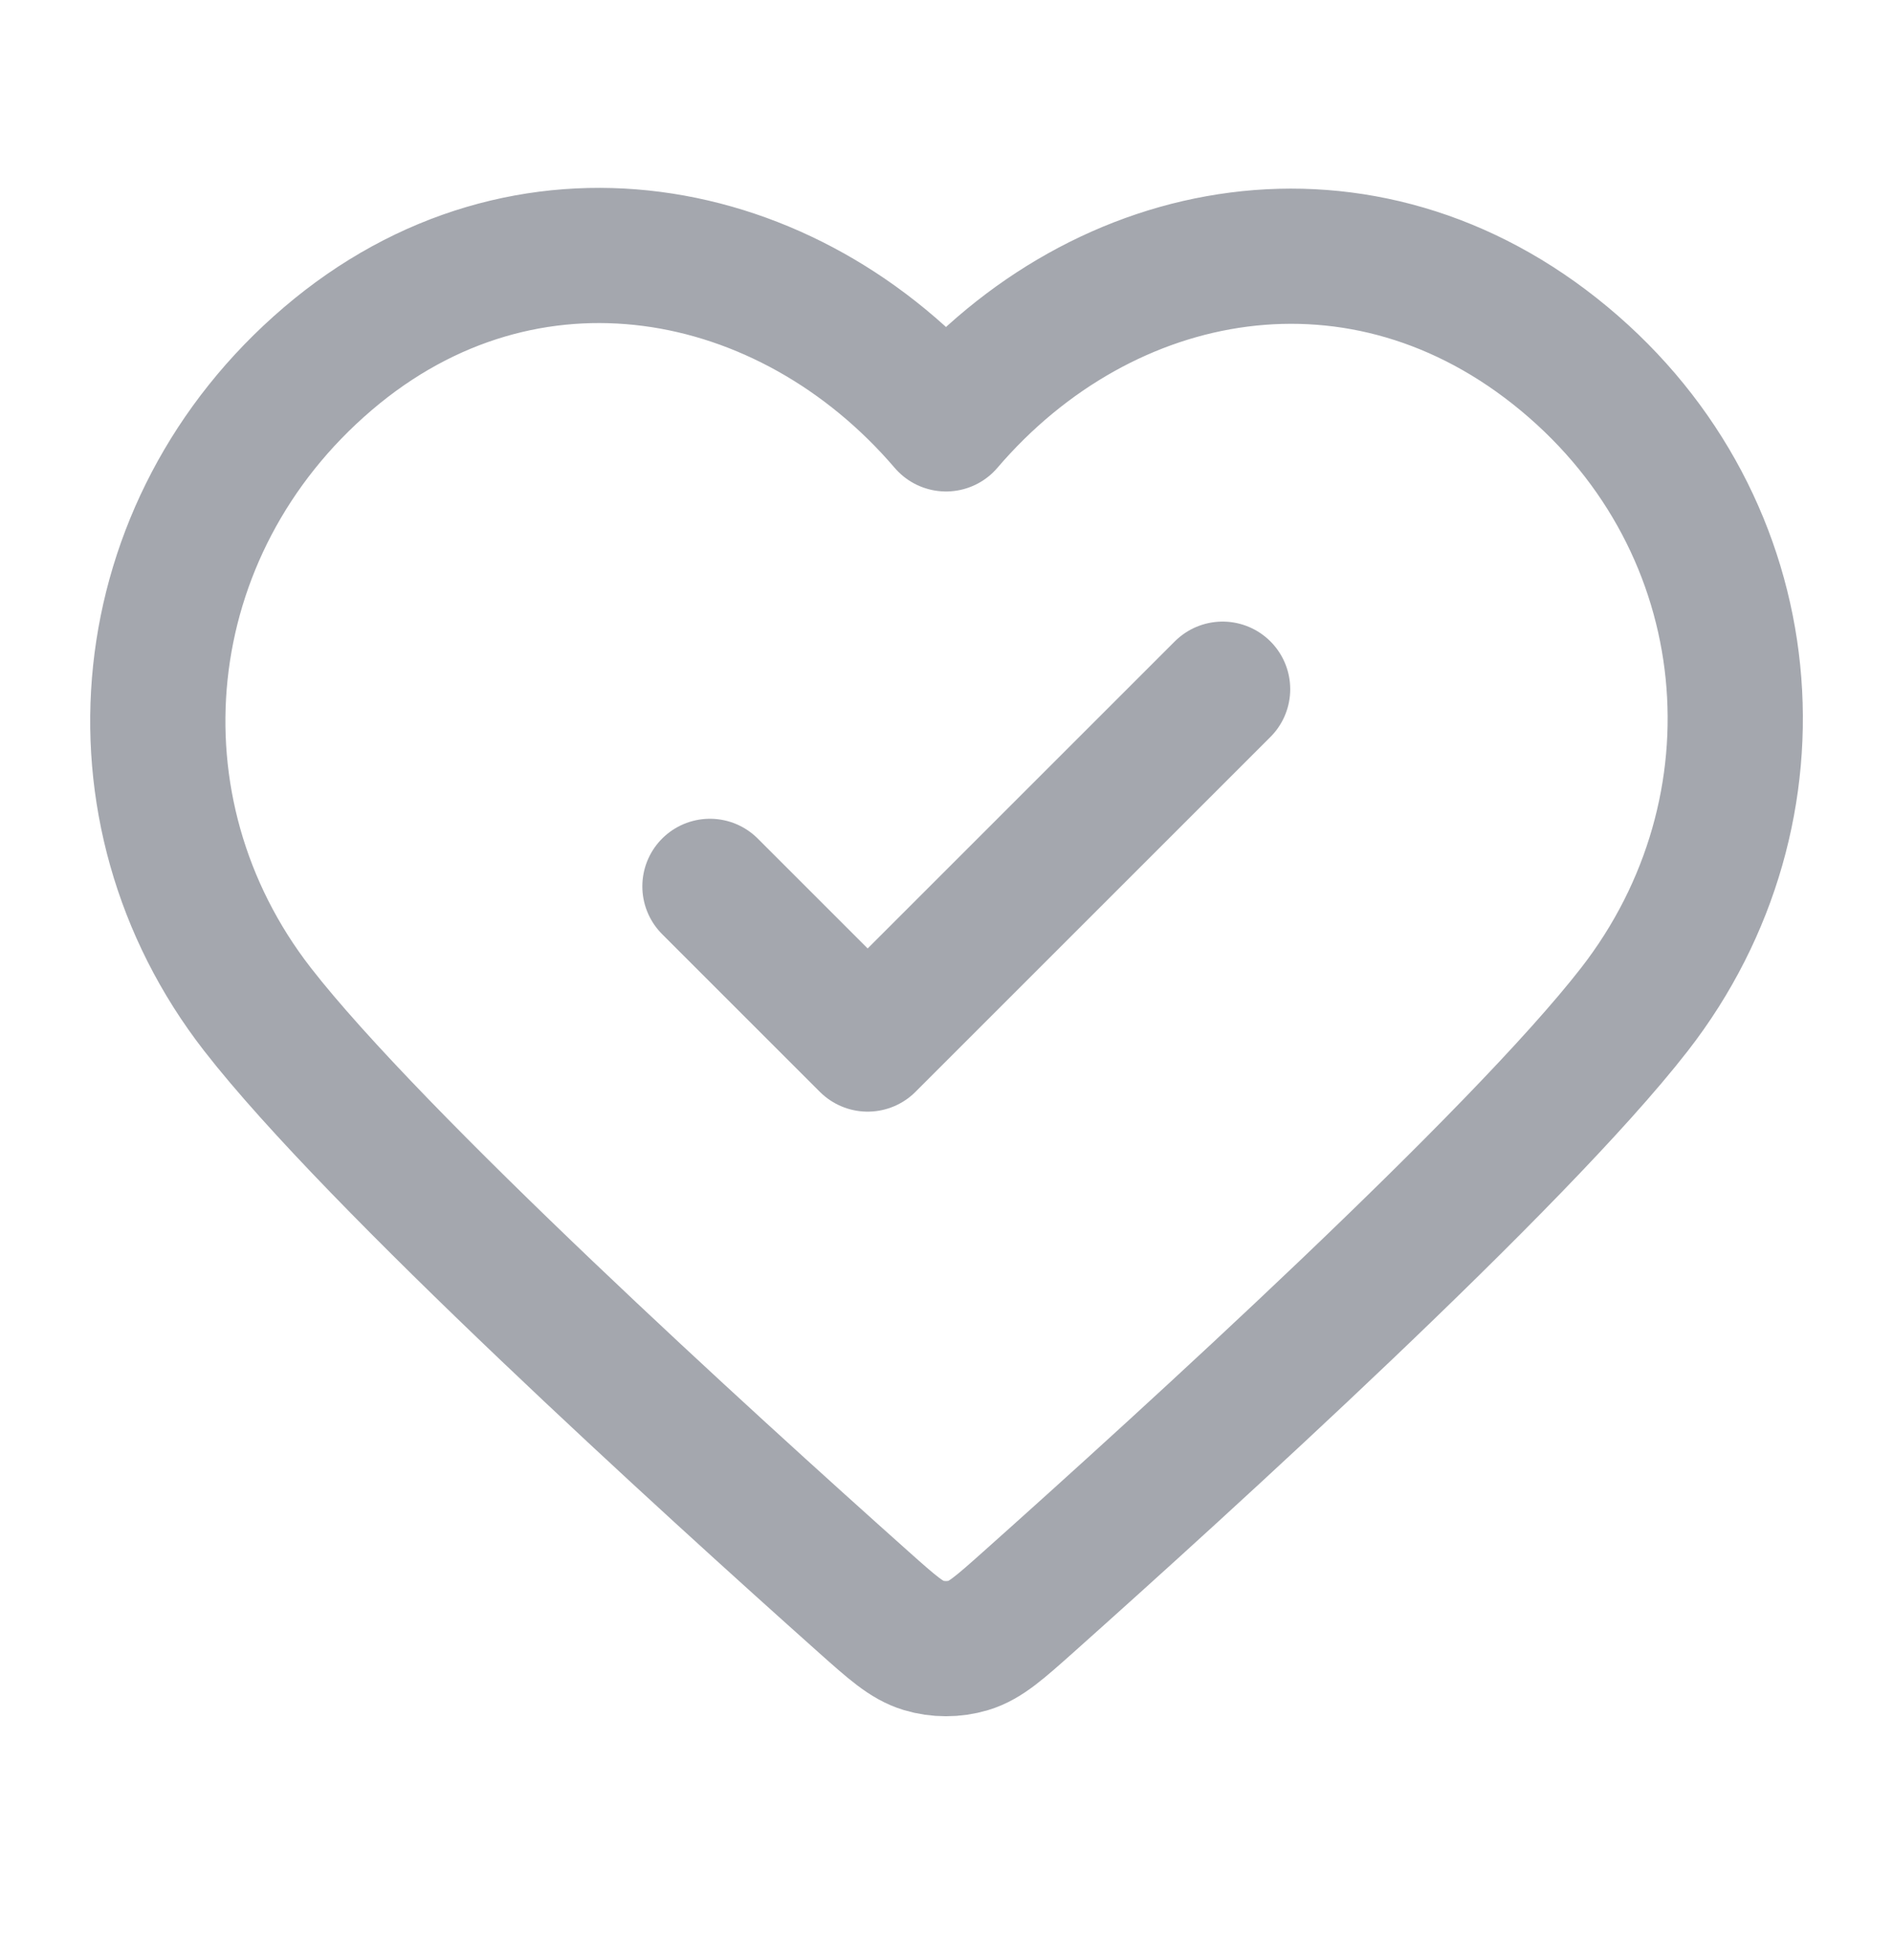 <svg width="28" height="29" viewBox="0 0 28 29" fill="none" xmlns="http://www.w3.org/2000/svg">
<path d="M10.501 13.113L12.834 15.446L18.084 10.196M13.993 6.271C11.66 3.544 7.77 2.811 4.848 5.308C1.925 7.805 1.514 11.98 3.809 14.933C5.542 17.164 10.467 21.642 12.773 23.7C13.197 24.078 13.409 24.267 13.658 24.342C13.873 24.407 14.112 24.407 14.328 24.342C14.576 24.267 14.788 24.078 15.212 23.7C17.518 21.642 22.443 17.164 24.176 14.933C26.471 11.98 26.11 7.778 23.137 5.308C20.165 2.837 16.325 3.544 13.993 6.271Z" stroke="#A4A7AE" stroke-width="2" stroke-linecap="round" stroke-linejoin="round"/>
</svg>
